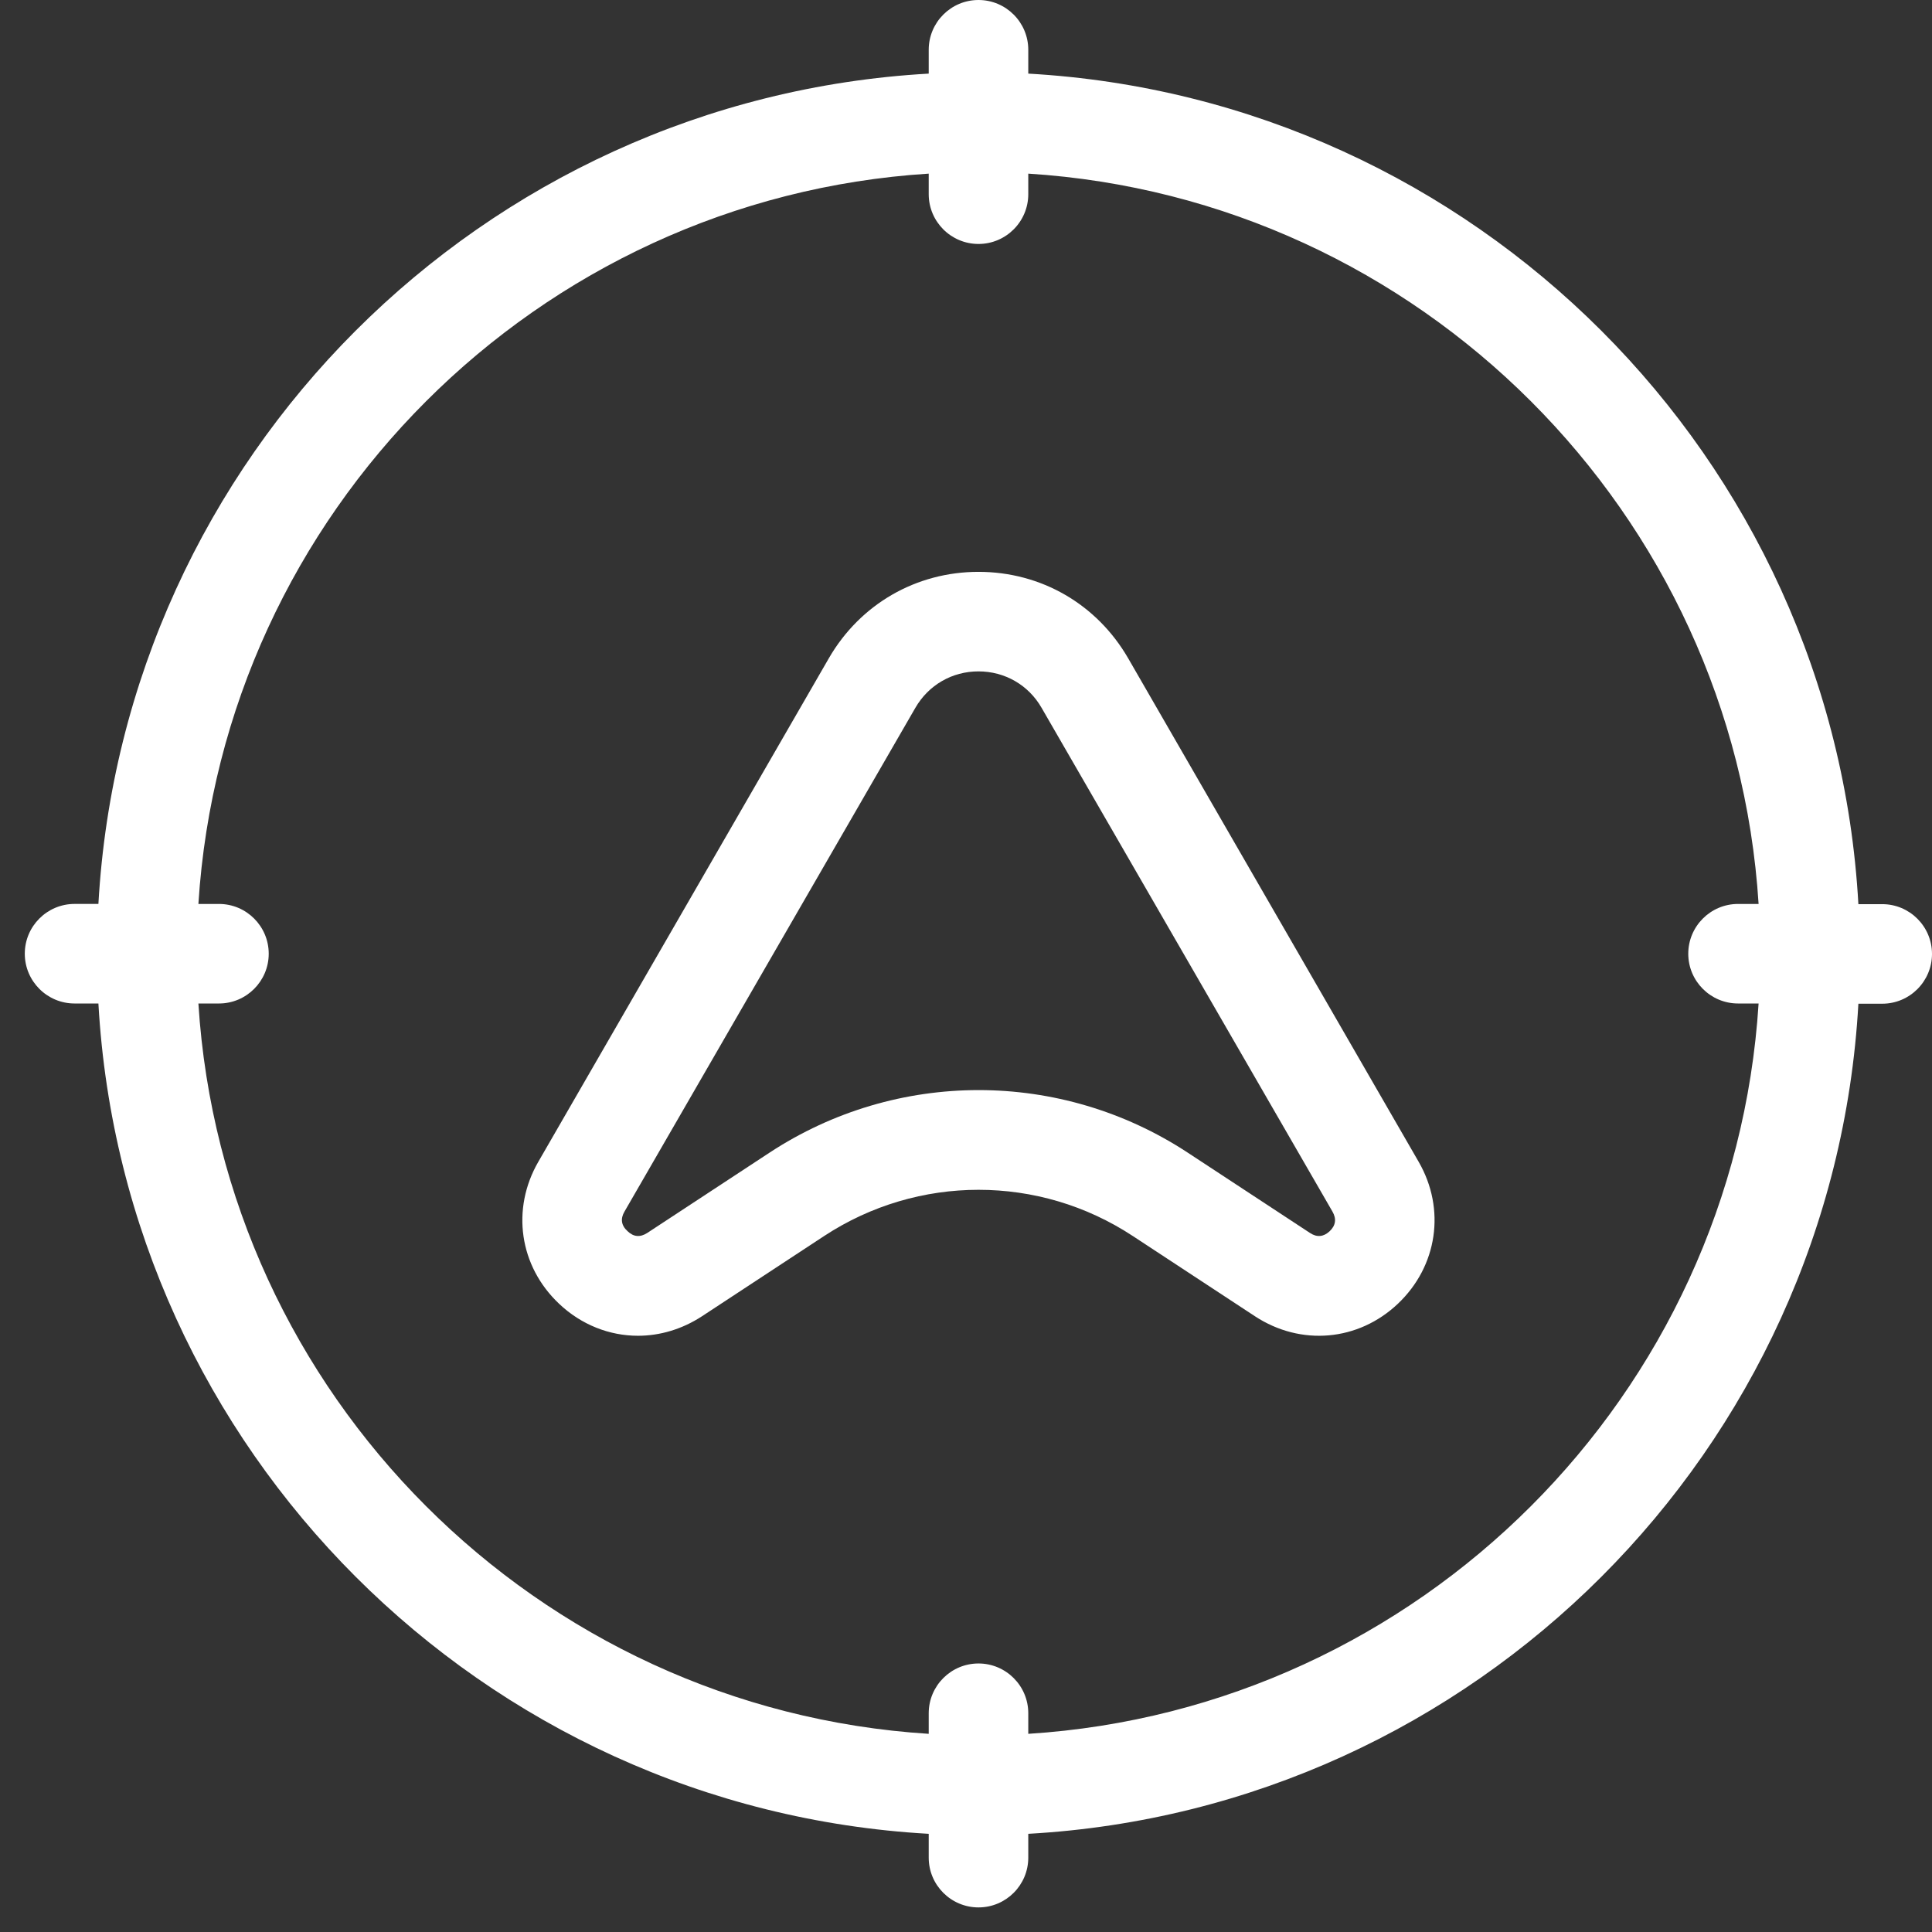 <svg width="77" height="77" viewBox="0 0 77 77" fill="none" xmlns="http://www.w3.org/2000/svg">
<rect x="0" y="0" width="77" height="77" fill="#333333" stroke="none"/>
<path d="M25.426 53.237C26.299 53.237 27.181 52.979 27.974 52.462L32.847 49.261C36.589 46.806 41.415 46.806 45.147 49.261L50.02 52.462C51.844 53.656 54.133 53.457 55.713 51.961C57.293 50.464 57.628 48.189 56.541 46.304L44.958 26.227C43.71 24.077 41.492 22.791 38.998 22.791C36.512 22.791 34.285 24.077 33.038 26.227L21.454 46.304C20.367 48.189 20.694 50.461 22.282 51.961C23.17 52.804 24.296 53.237 25.427 53.237L25.426 53.237ZM24.889 48.287L36.482 28.21C37.008 27.299 37.949 26.758 38.997 26.758C40.045 26.758 40.99 27.299 41.512 28.21L53.105 48.287C53.272 48.575 53.236 48.843 52.993 49.071C52.749 49.3 52.482 49.321 52.209 49.139L47.336 45.938C42.273 42.615 35.733 42.615 30.671 45.938L25.797 49.139C25.515 49.321 25.251 49.3 25.014 49.071C24.758 48.843 24.72 48.575 24.889 48.287Z" fill="white"/>
<path d="M37.014 73.087V74.037C37.014 75.133 37.905 76.02 38.998 76.02C40.094 76.02 40.982 75.13 40.982 74.037V73.087C58.778 72.092 73.071 57.791 74.066 40.003H75.016C76.112 40.003 77 39.112 77 38.019C77 36.923 76.109 36.035 75.016 36.035H74.066C73.071 18.23 58.779 3.937 40.982 2.934V1.984C40.982 0.891 40.094 0 38.998 0C37.902 0 37.014 0.891 37.014 1.984V2.934C19.218 3.938 4.926 18.23 3.922 36.026H2.972C1.879 36.026 0.988 36.914 0.988 38.01C0.988 39.106 1.879 39.994 2.972 39.994H3.922C4.926 57.79 19.218 72.083 37.014 73.087ZM37.014 6.92V7.739C37.014 8.835 37.905 9.723 38.998 9.723C40.094 9.723 40.982 8.832 40.982 7.739V6.92C56.581 7.905 69.103 20.428 70.089 36.027H69.27C68.174 36.027 67.286 36.918 67.286 38.011C67.286 39.106 68.177 39.994 69.27 39.994H70.089C69.103 55.593 56.58 68.115 40.982 69.102V68.282C40.982 67.186 40.091 66.298 38.998 66.298C37.902 66.298 37.014 67.189 37.014 68.282V69.102C21.415 68.116 8.893 55.593 7.907 39.994H8.727C9.822 39.994 10.71 39.103 10.71 38.011C10.71 36.915 9.82 36.027 8.727 36.027H7.907C8.893 20.427 21.416 7.905 37.014 6.92Z" fill="white"/>
</svg>
